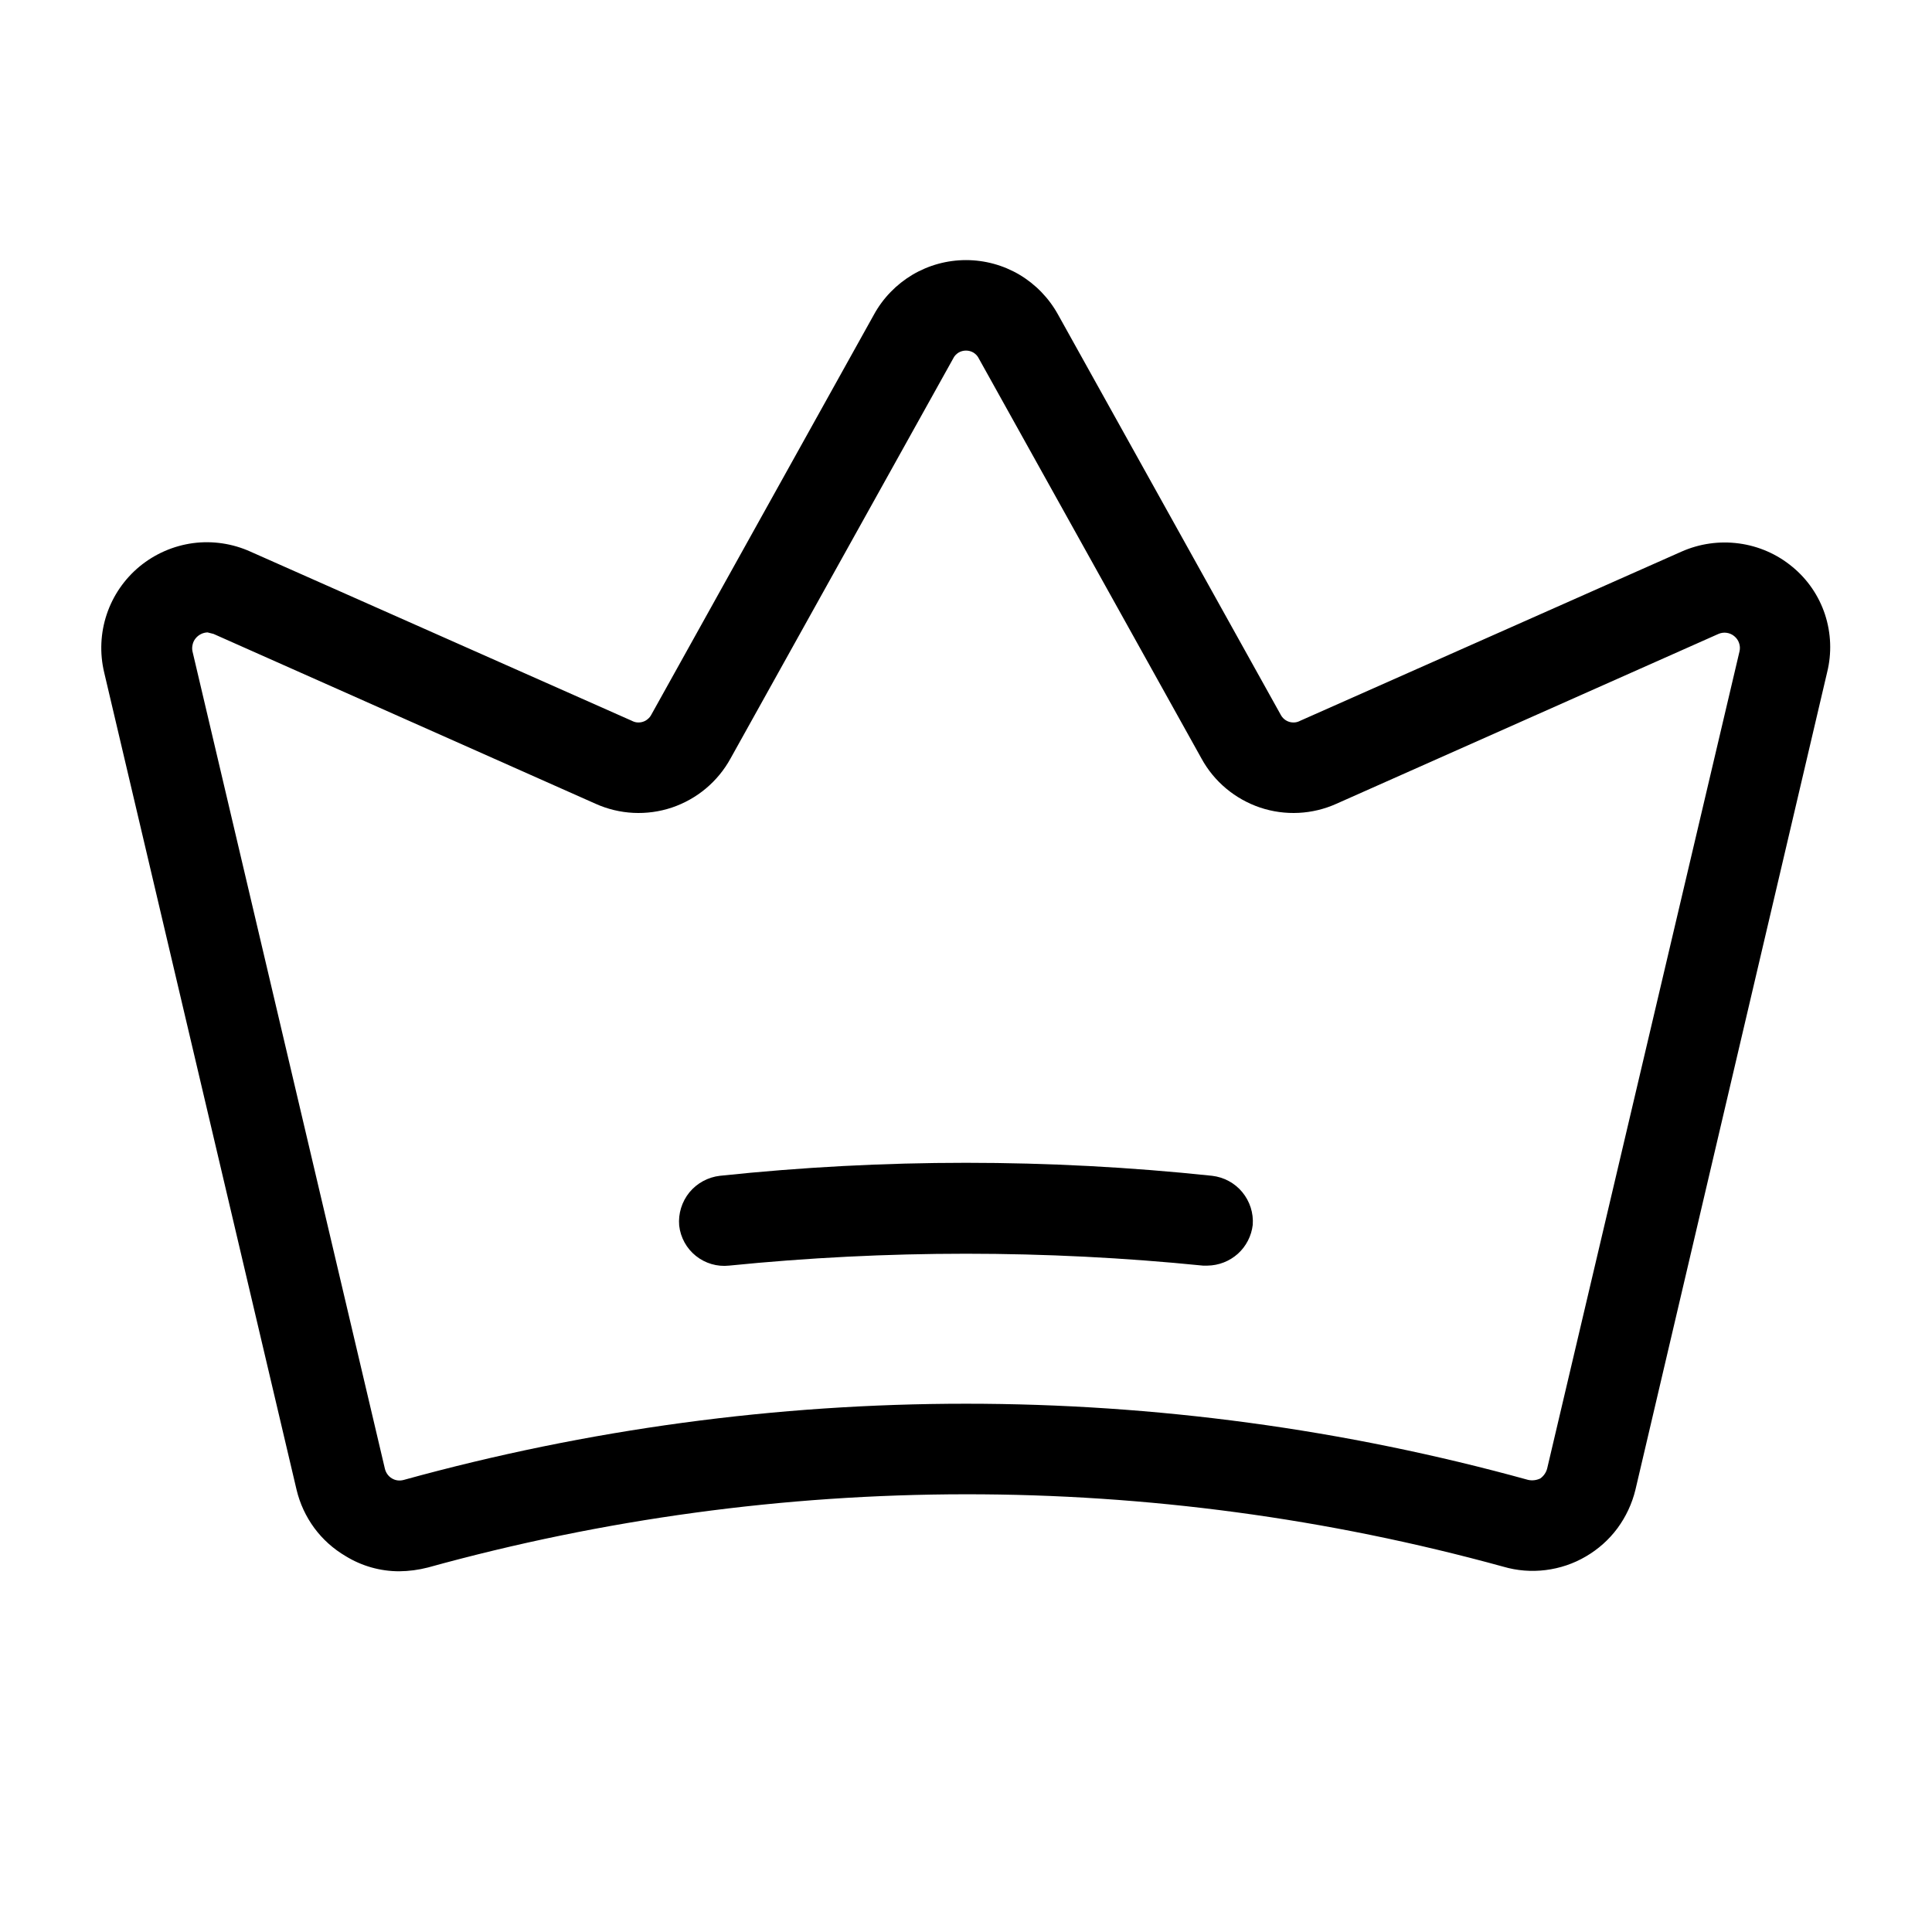 <?xml version="1.0" encoding="UTF-8"?> <svg xmlns="http://www.w3.org/2000/svg" width="24" height="24" viewBox="0 0 24 24" fill="none"> <path d="M22.265 7.041C22.076 6.884 21.847 6.784 21.603 6.751C21.36 6.718 21.112 6.753 20.887 6.853L16.153 8.953C16.132 8.964 16.109 8.972 16.086 8.974C16.062 8.976 16.038 8.974 16.015 8.967C15.993 8.96 15.972 8.949 15.953 8.933C15.935 8.918 15.92 8.899 15.909 8.878L13.144 3.909C13.031 3.704 12.866 3.533 12.665 3.413C12.464 3.294 12.234 3.231 12 3.231C11.766 3.231 11.536 3.294 11.335 3.413C11.134 3.533 10.968 3.704 10.856 3.909L8.091 8.878C8.08 8.899 8.065 8.918 8.046 8.933C8.028 8.949 8.007 8.96 7.984 8.967C7.962 8.974 7.938 8.976 7.914 8.974C7.891 8.972 7.868 8.964 7.847 8.953L3.112 6.853C2.889 6.752 2.641 6.715 2.398 6.747C2.154 6.78 1.925 6.88 1.735 7.036C1.546 7.192 1.404 7.398 1.326 7.631C1.248 7.864 1.237 8.114 1.294 8.353L3.684 18.506C3.725 18.678 3.8 18.839 3.904 18.981C4.009 19.123 4.142 19.242 4.294 19.331C4.494 19.454 4.724 19.519 4.959 19.519C5.08 19.518 5.199 19.502 5.316 19.472C9.686 18.263 14.303 18.259 18.675 19.462C18.846 19.512 19.024 19.526 19.2 19.504C19.377 19.482 19.547 19.425 19.7 19.335C19.853 19.246 19.987 19.127 20.093 18.984C20.198 18.841 20.274 18.679 20.316 18.506L22.697 8.353C22.756 8.116 22.747 7.867 22.671 7.634C22.595 7.402 22.454 7.196 22.265 7.041V7.041ZM21.609 8.091L19.219 18.244C19.206 18.293 19.176 18.336 19.134 18.366C19.088 18.388 19.035 18.395 18.984 18.384C14.414 17.122 9.586 17.122 5.016 18.384C4.991 18.391 4.965 18.393 4.94 18.39C4.914 18.387 4.89 18.378 4.868 18.365C4.846 18.352 4.827 18.334 4.812 18.313C4.797 18.292 4.787 18.269 4.781 18.244L2.391 8.091C2.385 8.063 2.386 8.034 2.393 8.006C2.399 7.978 2.412 7.952 2.43 7.93C2.448 7.908 2.47 7.89 2.496 7.877C2.521 7.864 2.55 7.857 2.578 7.856L2.653 7.875L7.397 9.984C7.696 10.119 8.035 10.136 8.346 10.032C8.657 9.927 8.917 9.71 9.075 9.422L11.841 4.453C11.855 4.423 11.878 4.399 11.906 4.381C11.934 4.364 11.967 4.355 12 4.355C12.033 4.355 12.066 4.364 12.094 4.381C12.122 4.399 12.145 4.423 12.159 4.453L14.925 9.422C15.082 9.71 15.343 9.927 15.654 10.032C15.965 10.136 16.304 10.119 16.603 9.984L21.347 7.875C21.379 7.861 21.415 7.856 21.449 7.861C21.484 7.866 21.517 7.88 21.544 7.903C21.571 7.925 21.592 7.954 21.603 7.987C21.615 8.021 21.617 8.056 21.609 8.091V8.091ZM15.562 15.216C15.546 15.354 15.48 15.482 15.377 15.575C15.273 15.668 15.139 15.72 15 15.722H14.944C12.986 15.525 11.014 15.525 9.056 15.722C8.908 15.738 8.76 15.694 8.644 15.601C8.528 15.508 8.454 15.373 8.437 15.225C8.424 15.076 8.47 14.928 8.564 14.812C8.659 14.697 8.795 14.623 8.944 14.606C10.976 14.391 13.024 14.391 15.056 14.606C15.203 14.623 15.338 14.695 15.432 14.809C15.526 14.923 15.573 15.068 15.562 15.216V15.216Z" fill="black"></path> </svg> 